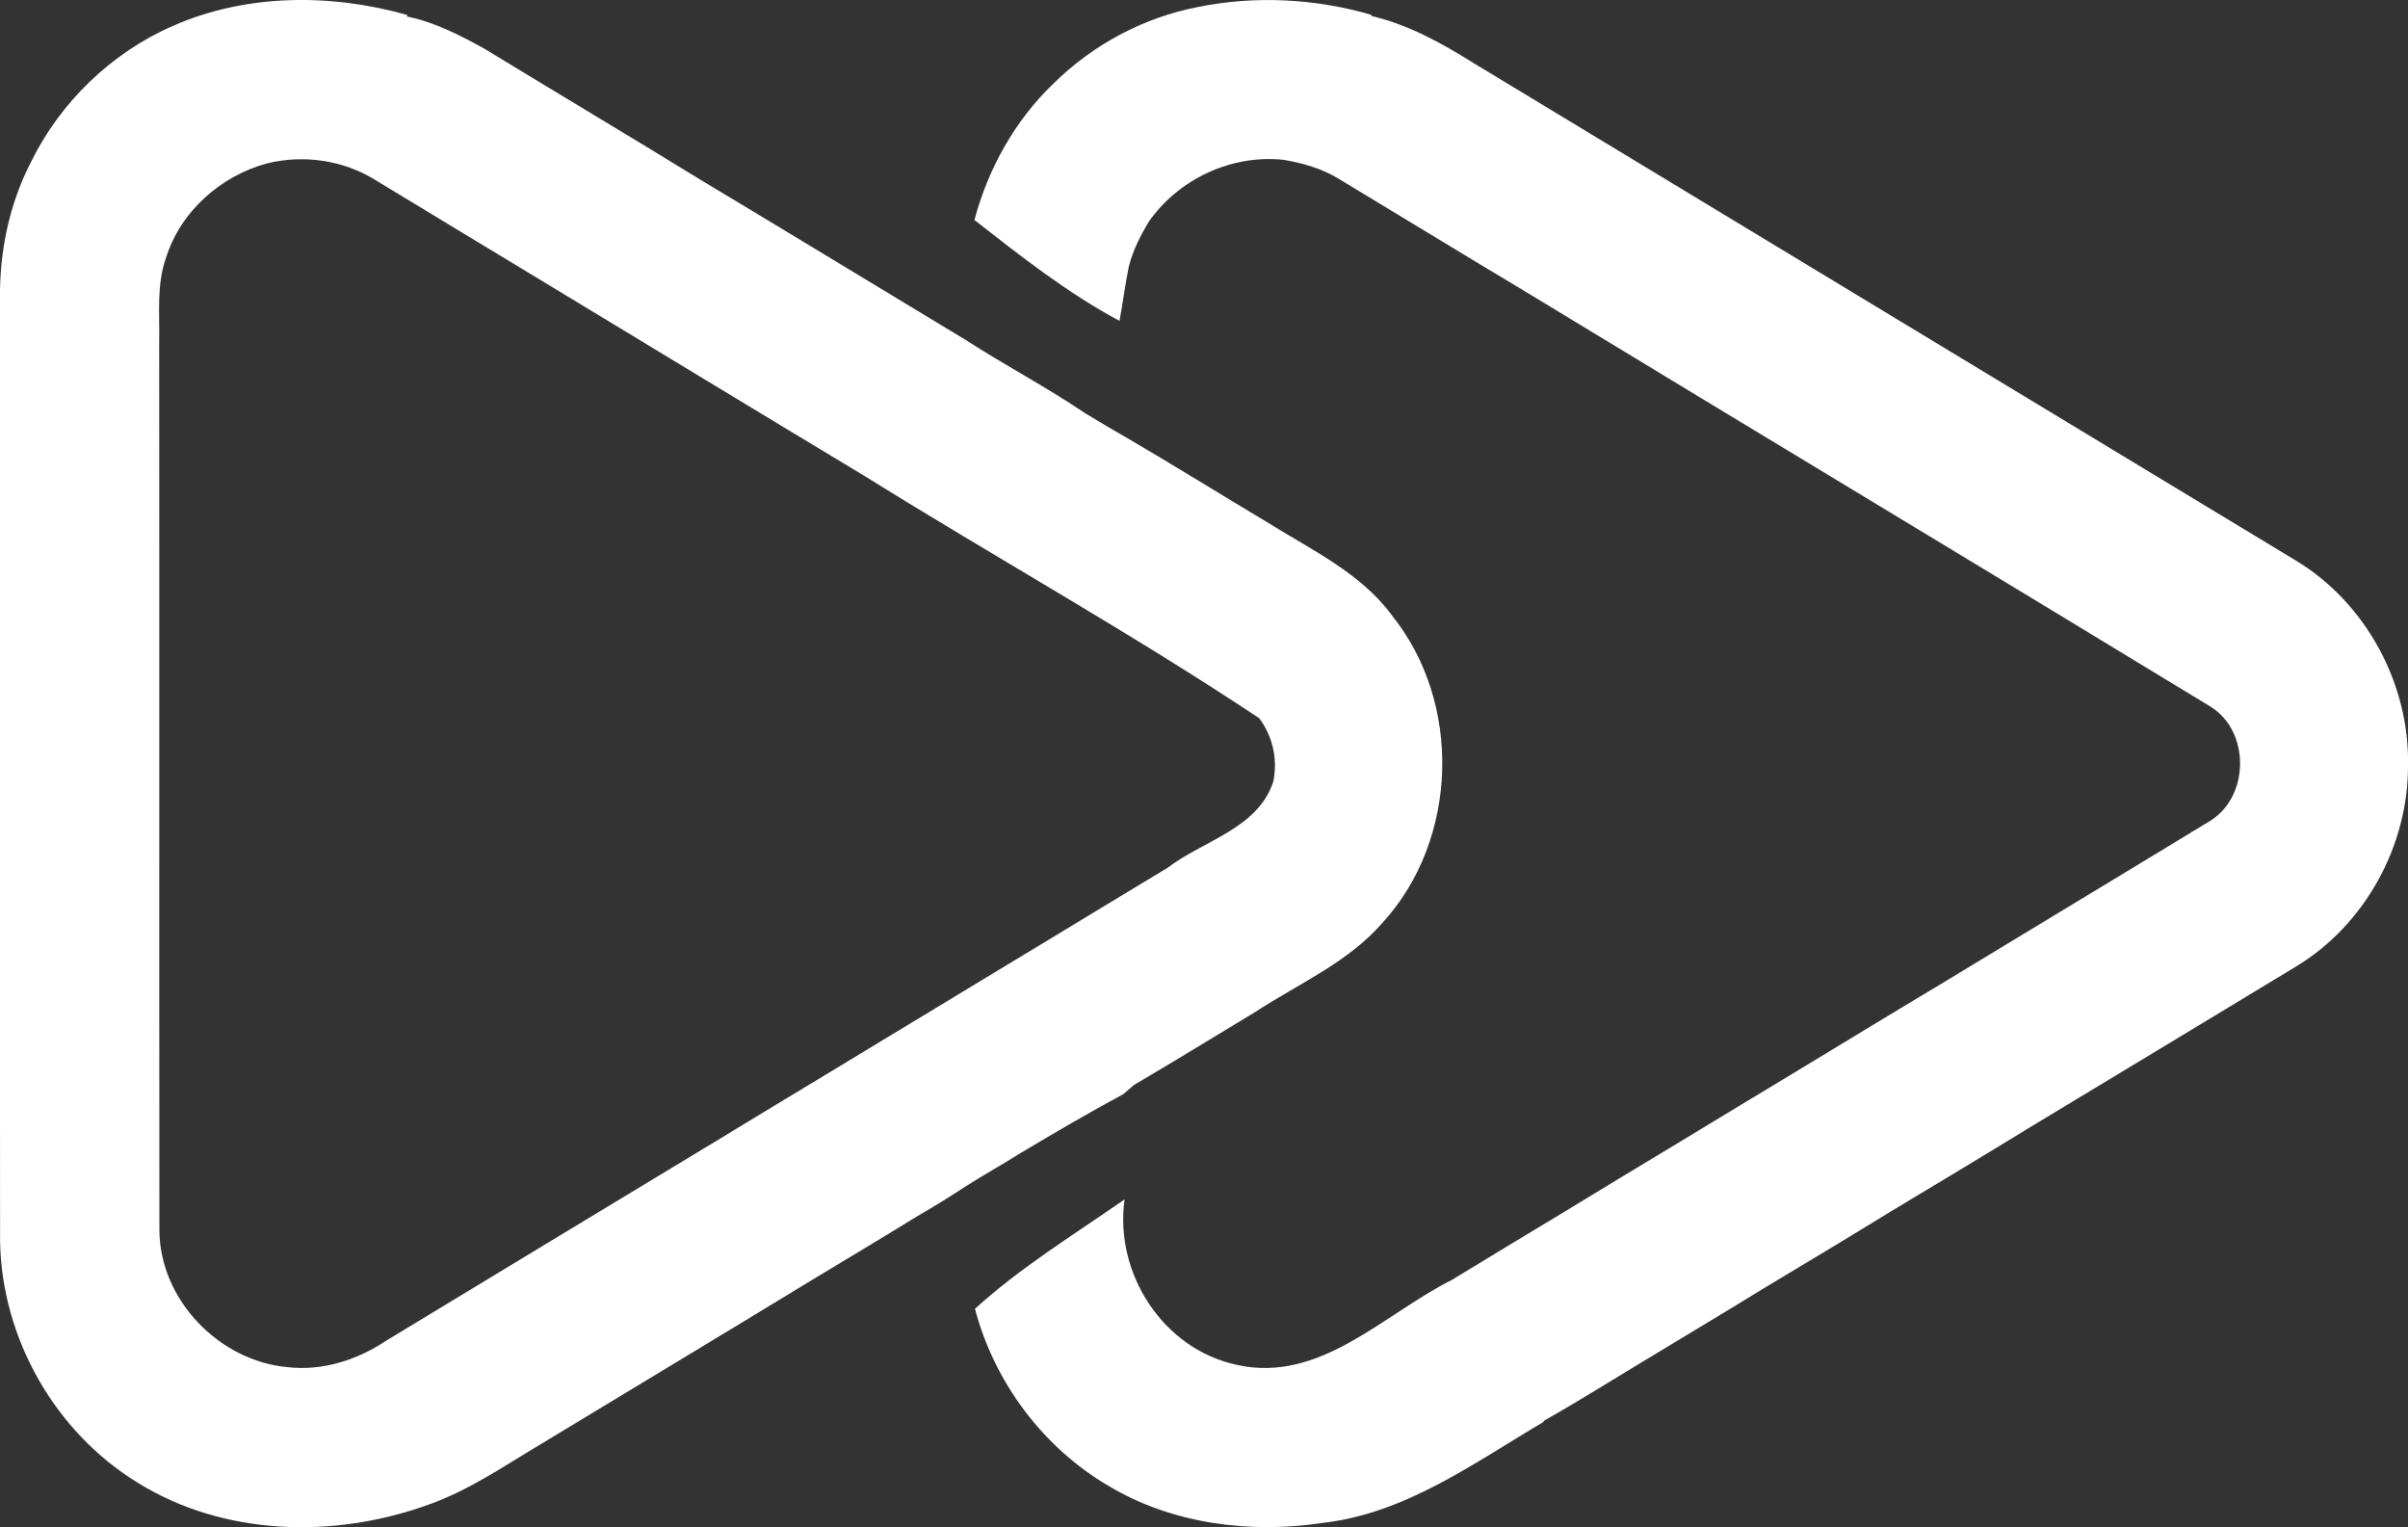 <svg xmlns="http://www.w3.org/2000/svg" id="Layer_1" viewBox="0 0 326 206.72"><rect x="0" y="0" width="326" height="206.72" fill="#333333" stroke="none"/><defs><style>      .st0 {        fill: #fff;      }    </style></defs><path class="st0" d="M188.41,83.24c-4.24-5.7-10.78-8.76-16.65-12.43-6.48-3.87-12.9-7.87-19.41-11.67-1.81-1.02-3.58-2.1-5.37-3.16-5.26-3.57-10.9-6.51-16.23-9.96-12.02-7.25-23.99-14.54-36.02-21.75-9.67-5.95-19.42-11.74-29.1-17.65-3.32-1.83-6.8-3.64-10.52-4.38l.03-.21c-10.33-2.93-21.77-2.9-31.7,1.46C15.08,7.13,8.14,13.84,4.14,22.03,1.25,27.69-.08,34.09,0,40.43c.01,42.53-.03,85.07.01,127.6.22,13.1,7.44,25.83,18.64,32.66,11.65,7.25,26.64,7.58,39.32,2.98,5.48-1.91,10.27-5.25,15.23-8.19,12.31-7.46,24.65-14.87,36.94-22.36,4.66-2.82,9.34-5.59,13.97-8.46,2.16-1.25,4.3-2.55,6.39-3.93,2.53-1.63,5.16-3.08,7.7-4.68,4.57-2.73,9.17-5.42,13.87-7.95.37-.3,1.1-.93,1.46-1.25,5.49-3.23,10.93-6.56,16.38-9.86,5.89-3.85,12.62-6.72,17.3-12.14,10.26-11.25,10.77-29.8,1.18-41.61ZM158.1,117.44c-5.8,3.49-11.58,7-17.37,10.51-4.79,2.88-9.56,5.78-14.35,8.68-4.57,2.75-9.12,5.52-13.68,8.28-5.18,3.1-10.33,6.25-15.48,9.37-15.01,9.06-30.01,18.14-45.01,27.23-3.87,2.58-8.58,4.08-13.27,3.54-9.28-.84-17.29-9.11-17.36-18.5-.04-40.12.01-80.23-.03-120.35.08-3.78-.37-7.65.92-11.29,1.96-6.29,7.42-11.12,13.73-12.81,4.92-1.19,10.27-.43,14.59,2.25,7.55,4.57,15.11,9.16,22.67,13.72,14.53,8.79,29.05,17.61,43.61,26.37,17.72,11.04,36.04,21.22,53.4,32.77,1.85,2.46,2.54,5.6,1.9,8.62-2.12,6.35-9.44,7.92-14.27,11.61Z"></path><path class="st0" d="M310.85,75.89c-37.1-22.44-74.2-44.88-111.3-67.32-4.33-2.71-8.91-5.26-13.91-6.41l.03-.15c-7.59-2.21-15.74-2.64-23.5-1.06-7.35,1.41-14.24,5.11-19.56,10.37-5.21,4.99-8.84,11.51-10.69,18.46,6.26,4.89,12.62,9.9,19.64,13.65.47-2.46.76-4.93,1.26-7.36.55-2.18,1.58-4.19,2.73-6.1,4.04-5.75,11.18-9.09,18.2-8.34,2.64.44,5.26,1.19,7.57,2.62,8.36,5.03,16.69,10.14,25.08,15.15,30.94,18.79,61.98,37.45,92.91,56.27,5.32,3.35,5.25,12.1-.07,15.42-12.31,7.5-24.67,14.92-36.99,22.41-6.06,3.61-12.06,7.29-18.09,10.93-5.96,3.57-11.89,7.2-17.84,10.79-4.85,2.9-9.67,5.84-14.5,8.78-5.11,3.06-10.2,6.17-15.3,9.26-9.26,4.64-17.79,13.99-29.07,11.48-10.01-2.13-16.62-12.42-15.2-22.4-6.85,4.77-14.06,9.17-20.26,14.81,2.62,9.94,9.22,18.79,18.12,23.99,8.62,5.15,19.13,6.47,28.95,4.99,11.25-1.28,20.49-8.12,29.94-13.69l-.05-.1c5.05-2.84,9.96-5.96,14.94-8.94,4.83-2.94,9.7-5.82,14.52-8.8,5.91-3.54,11.82-7.09,17.69-10.7,6.3-3.78,12.61-7.57,18.87-11.41,11.98-7.2,23.91-14.45,35.87-21.67,9.33-5.64,15.2-16.33,15.16-27.21.22-11.06-5.69-21.99-15.15-27.72Z"></path></svg>